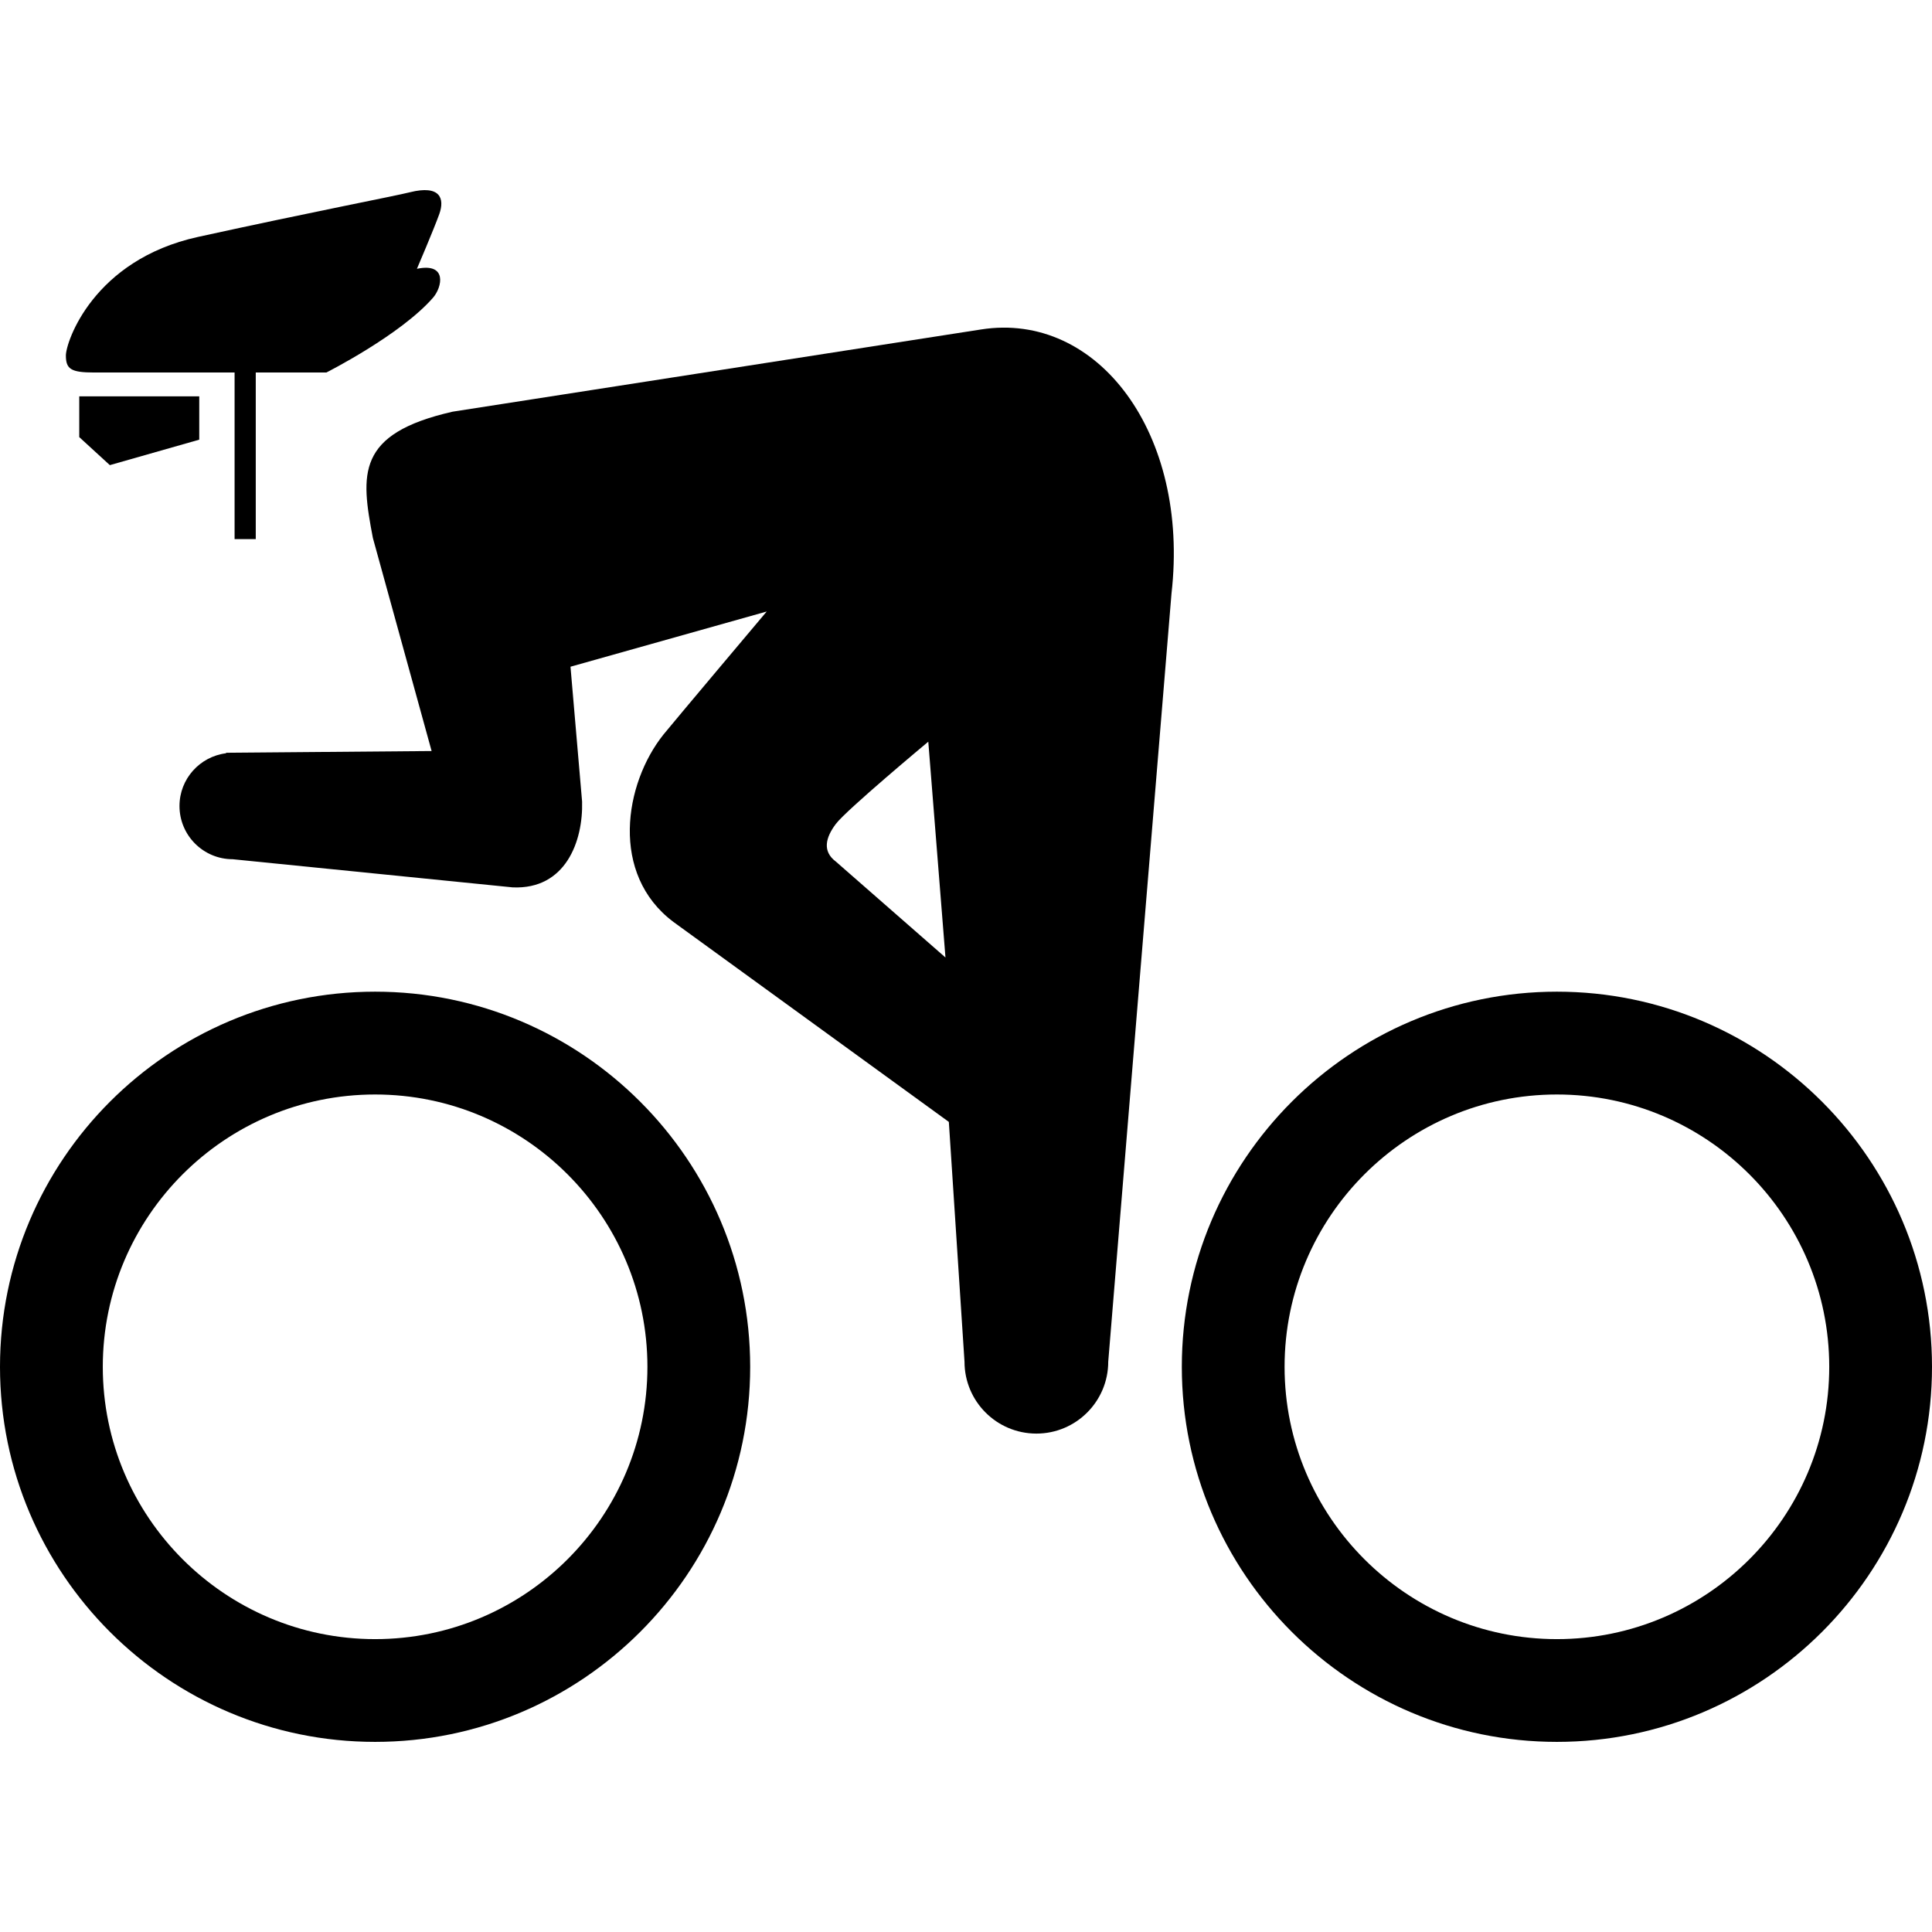 <?xml version="1.0" encoding="utf-8"?>

<!DOCTYPE svg PUBLIC "-//W3C//DTD SVG 1.1//EN" "http://www.w3.org/Graphics/SVG/1.1/DTD/svg11.dtd">
<!-- Uploaded to: SVG Repo, www.svgrepo.com, Generator: SVG Repo Mixer Tools -->
<svg height="800px" width="800px" version="1.1" id="_x32_" xmlns="http://www.w3.org/2000/svg" xmlns:xlink="http://www.w3.org/1999/xlink" 
	 viewBox="0 0 512 512"  xml:space="preserve">
<style type="text/css">
	.st0{fill:#000000;}
</style>
<g>
	<path class="st0" d="M99.407,262.803C44.587,262.803,0,307.408,0,362.228c0,54.802,44.587,99.389,99.407,99.389
		c54.811,0,99.398-44.587,99.398-99.389C198.805,307.408,154.218,262.803,99.407,262.803z M99.407,434.385
		c-39.802,0-72.166-32.374-72.166-72.158c0-39.81,32.365-72.175,72.166-72.175c39.792,0,72.166,32.366,72.166,72.175
		C171.572,402.011,139.199,434.385,99.407,434.385z"/>
	<path class="st0" d="M412.593,262.803c-54.811,0-99.398,44.605-99.398,99.425c0,54.802,44.587,99.389,99.398,99.389
		c54.82,0,99.407-44.587,99.407-99.389C512,307.408,467.413,262.803,412.593,262.803z M412.593,434.385
		c-39.792,0-72.166-32.374-72.166-72.158c0-39.81,32.374-72.175,72.166-72.175c39.801,0,72.175,32.366,72.175,72.175
		C484.768,402.011,452.394,434.385,412.593,434.385z"/>
	<path class="st0" d="M259.974,87.313L119.95,109.099c-25.642,5.837-24.357,16.565-21.134,33.46l15.566,56.47l-54.472,0.461
		l0.009,0.13c-6.958,0.869-12.352,6.793-12.352,13.976c0,7.801,6.324,14.107,14.107,14.107l74.199,7.461
		c13.994,0.608,18.676-12.178,18.388-22.732l-3.075-35.745l51.996-14.628c0,0-25.242,29.959-27.336,32.574
		c-10.458,13.073-14.246,37.038,2.615,49.686l72.991,52.996l4.152,63.55c0,10.519,8.53,19.049,19.049,19.049
		c10.51,0,19.04-8.53,19.04-19.049c0-0.417,16.765-203.574,16.765-203.574C315.306,114.935,290.941,82.44,259.974,87.313z
		 M221.511,228.328c-3.631-2.719-2.736-6.35,0-9.981c2.71-3.64,24.496-21.794,24.496-21.794l4.551,57.191L221.511,228.328z"/>
	<path class="st0" d="M24.947,98.718h37.221v44.152h5.612V98.718h18.71c0,0,19.64-9.92,28.274-19.831
		c2.415-2.78,3.84-9.347-4.274-7.653c0,0,4.483-10.476,5.933-14.524c1.451-4.065,0.295-7.783-7.8-5.758
		c-4.152,1.042-25.686,5.159-56.132,11.83C24.738,68.872,17.46,90.605,17.46,94.209C17.46,97.815,18.806,98.718,24.947,98.718z"/>
	<polygon class="st0" points="21.003,115.839 29.108,123.265 52.804,116.517 52.804,105.033 21.003,105.033 	"/>
</g>
</svg>